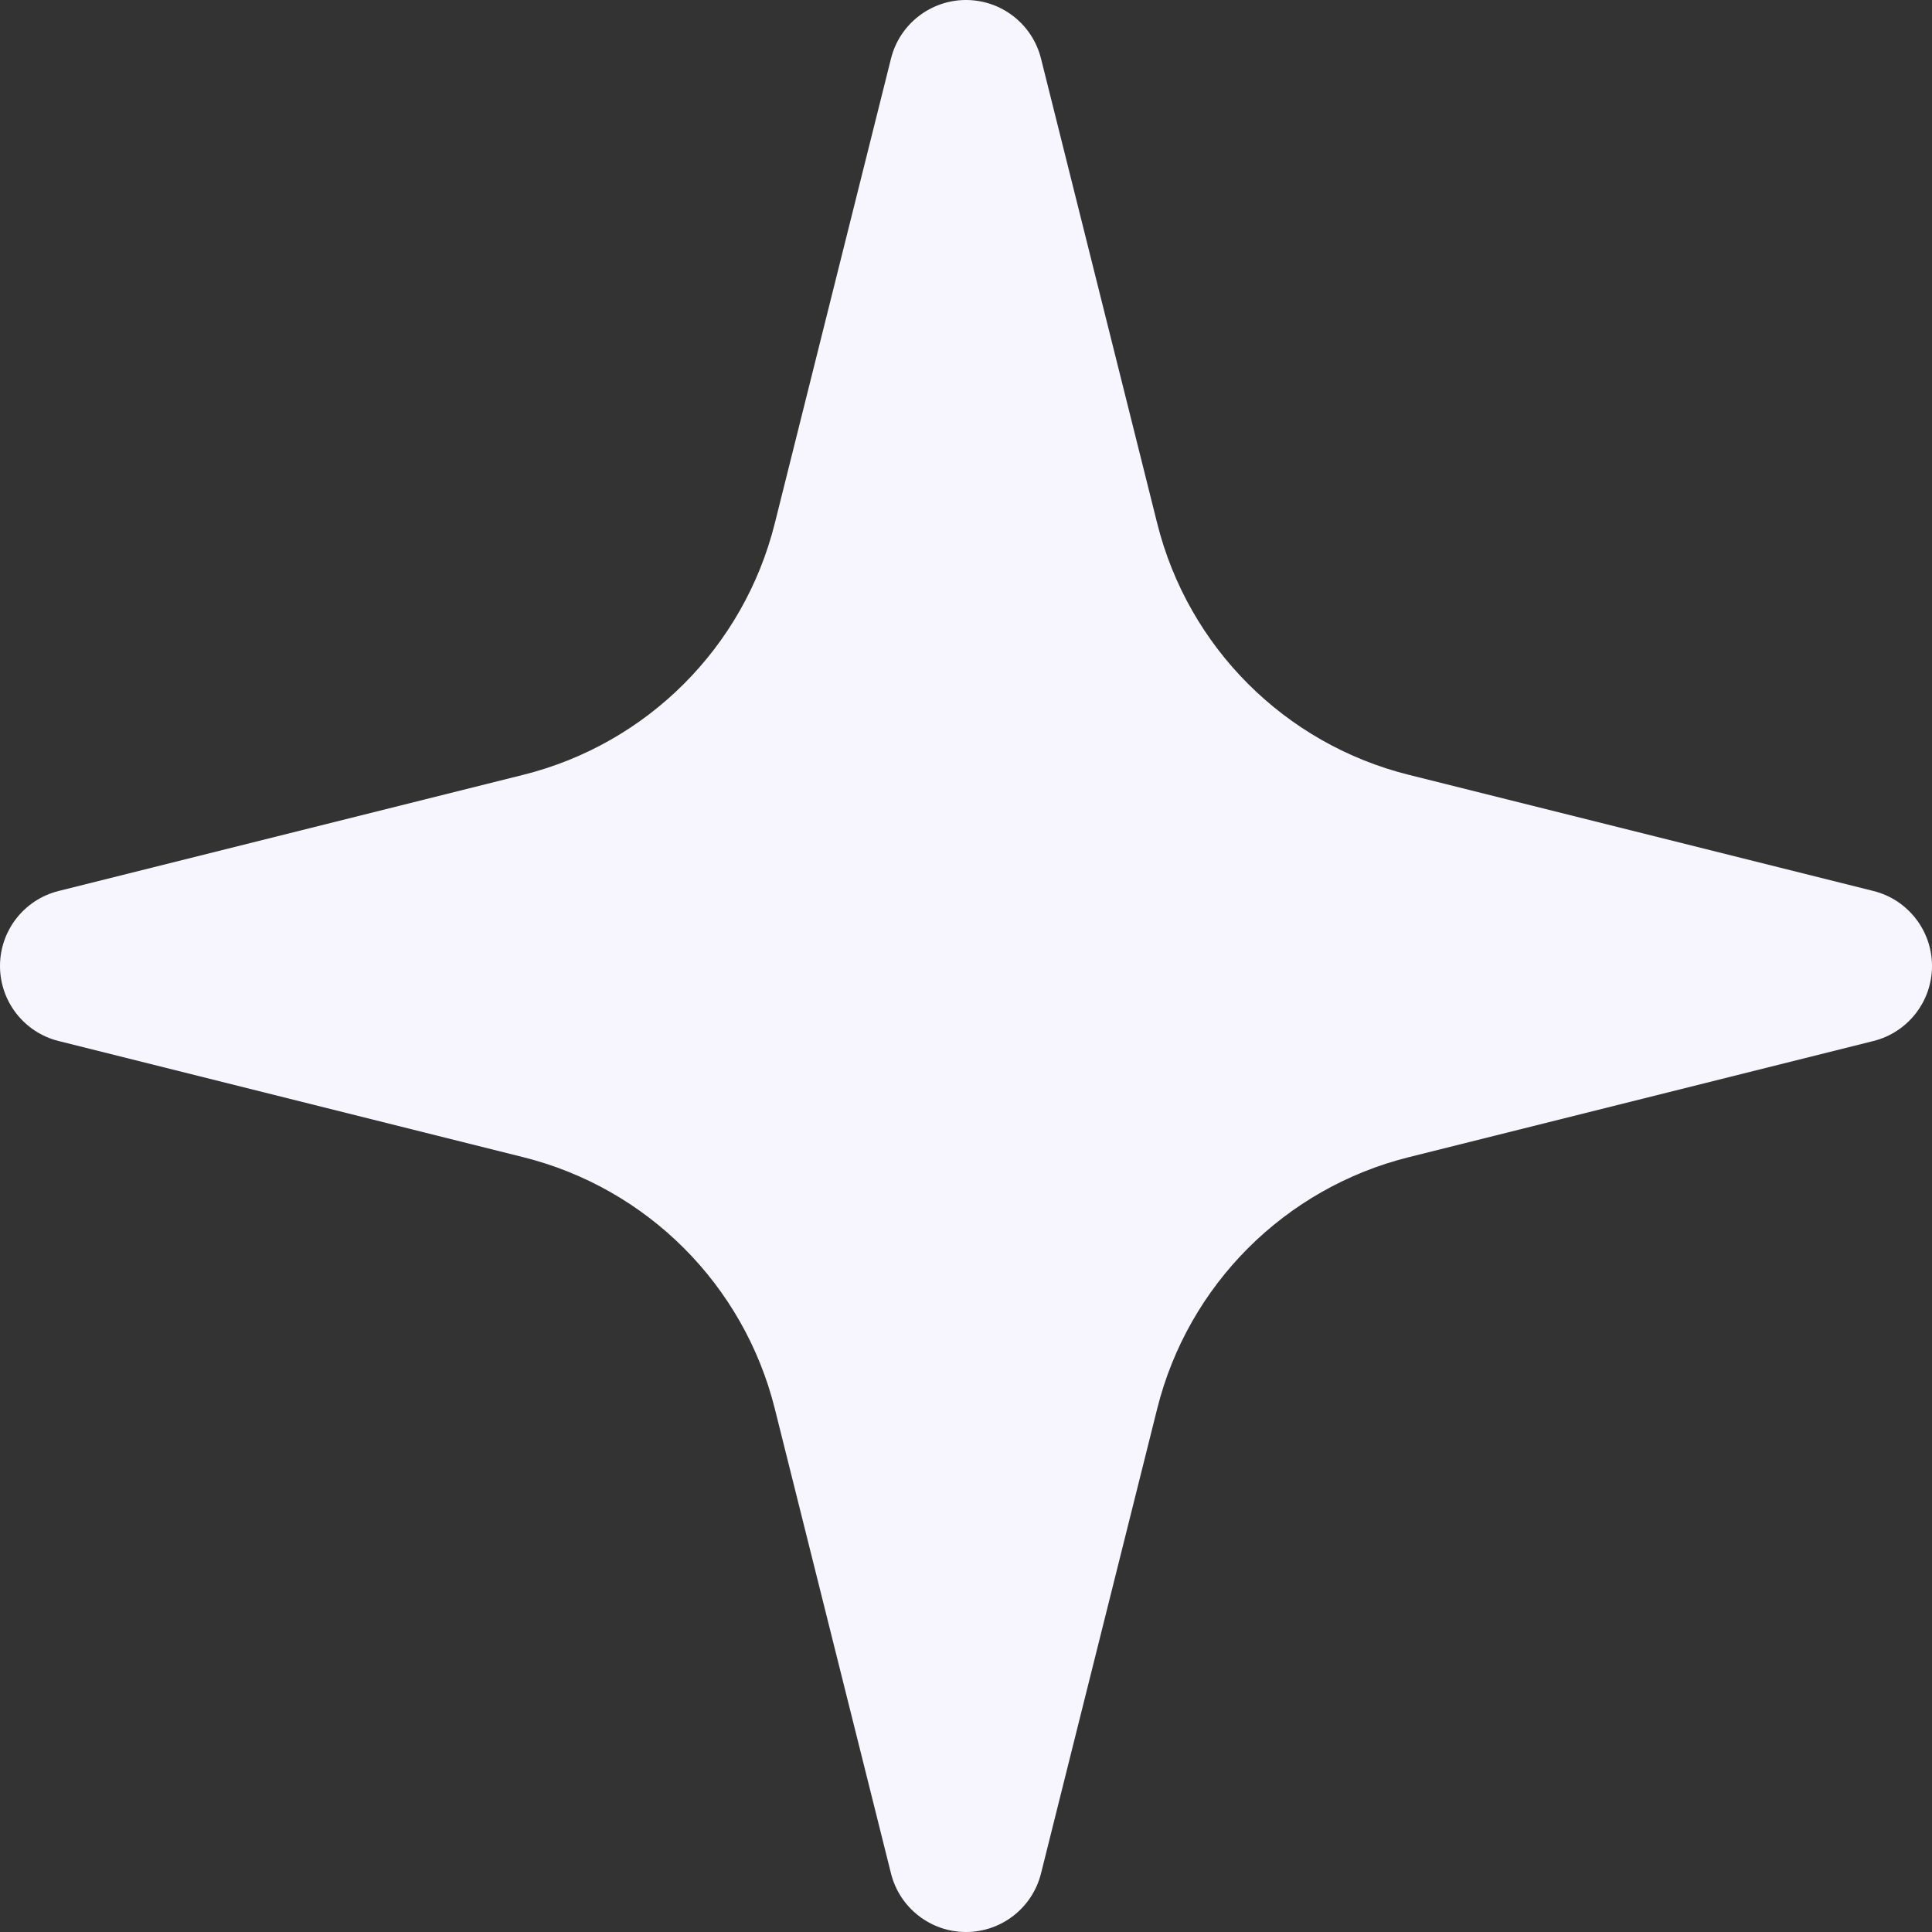 <svg width="46" height="46" viewBox="0 0 46 46" fill="none" xmlns="http://www.w3.org/2000/svg">
<rect x="0" y="0" width="46" height="46" fill="#333333" stroke="none"/>
<path d="M12.462 27.553C15.409 28.29 17.71 30.591 18.447 33.538L21.214 44.605C21.419 45.425 22.155 46 23 46C23.845 46 24.581 45.425 24.786 44.605L27.553 33.538C28.29 30.591 30.591 28.29 33.538 27.553L44.605 24.786C45.425 24.581 46 23.845 46 23C46 22.155 45.425 21.419 44.605 21.214L33.538 18.447C30.591 17.71 28.29 15.409 27.553 12.462L24.786 1.395C24.581 0.575 23.845 0 23 0C22.155 0 21.419 0.575 21.214 1.395L18.447 12.462C17.71 15.409 15.409 17.71 12.462 18.447L1.395 21.214C0.575 21.419 0 22.155 0 23C0 23.845 0.575 24.581 1.395 24.786L12.462 27.553Z" fill="#F7F6FF"/>
</svg>
